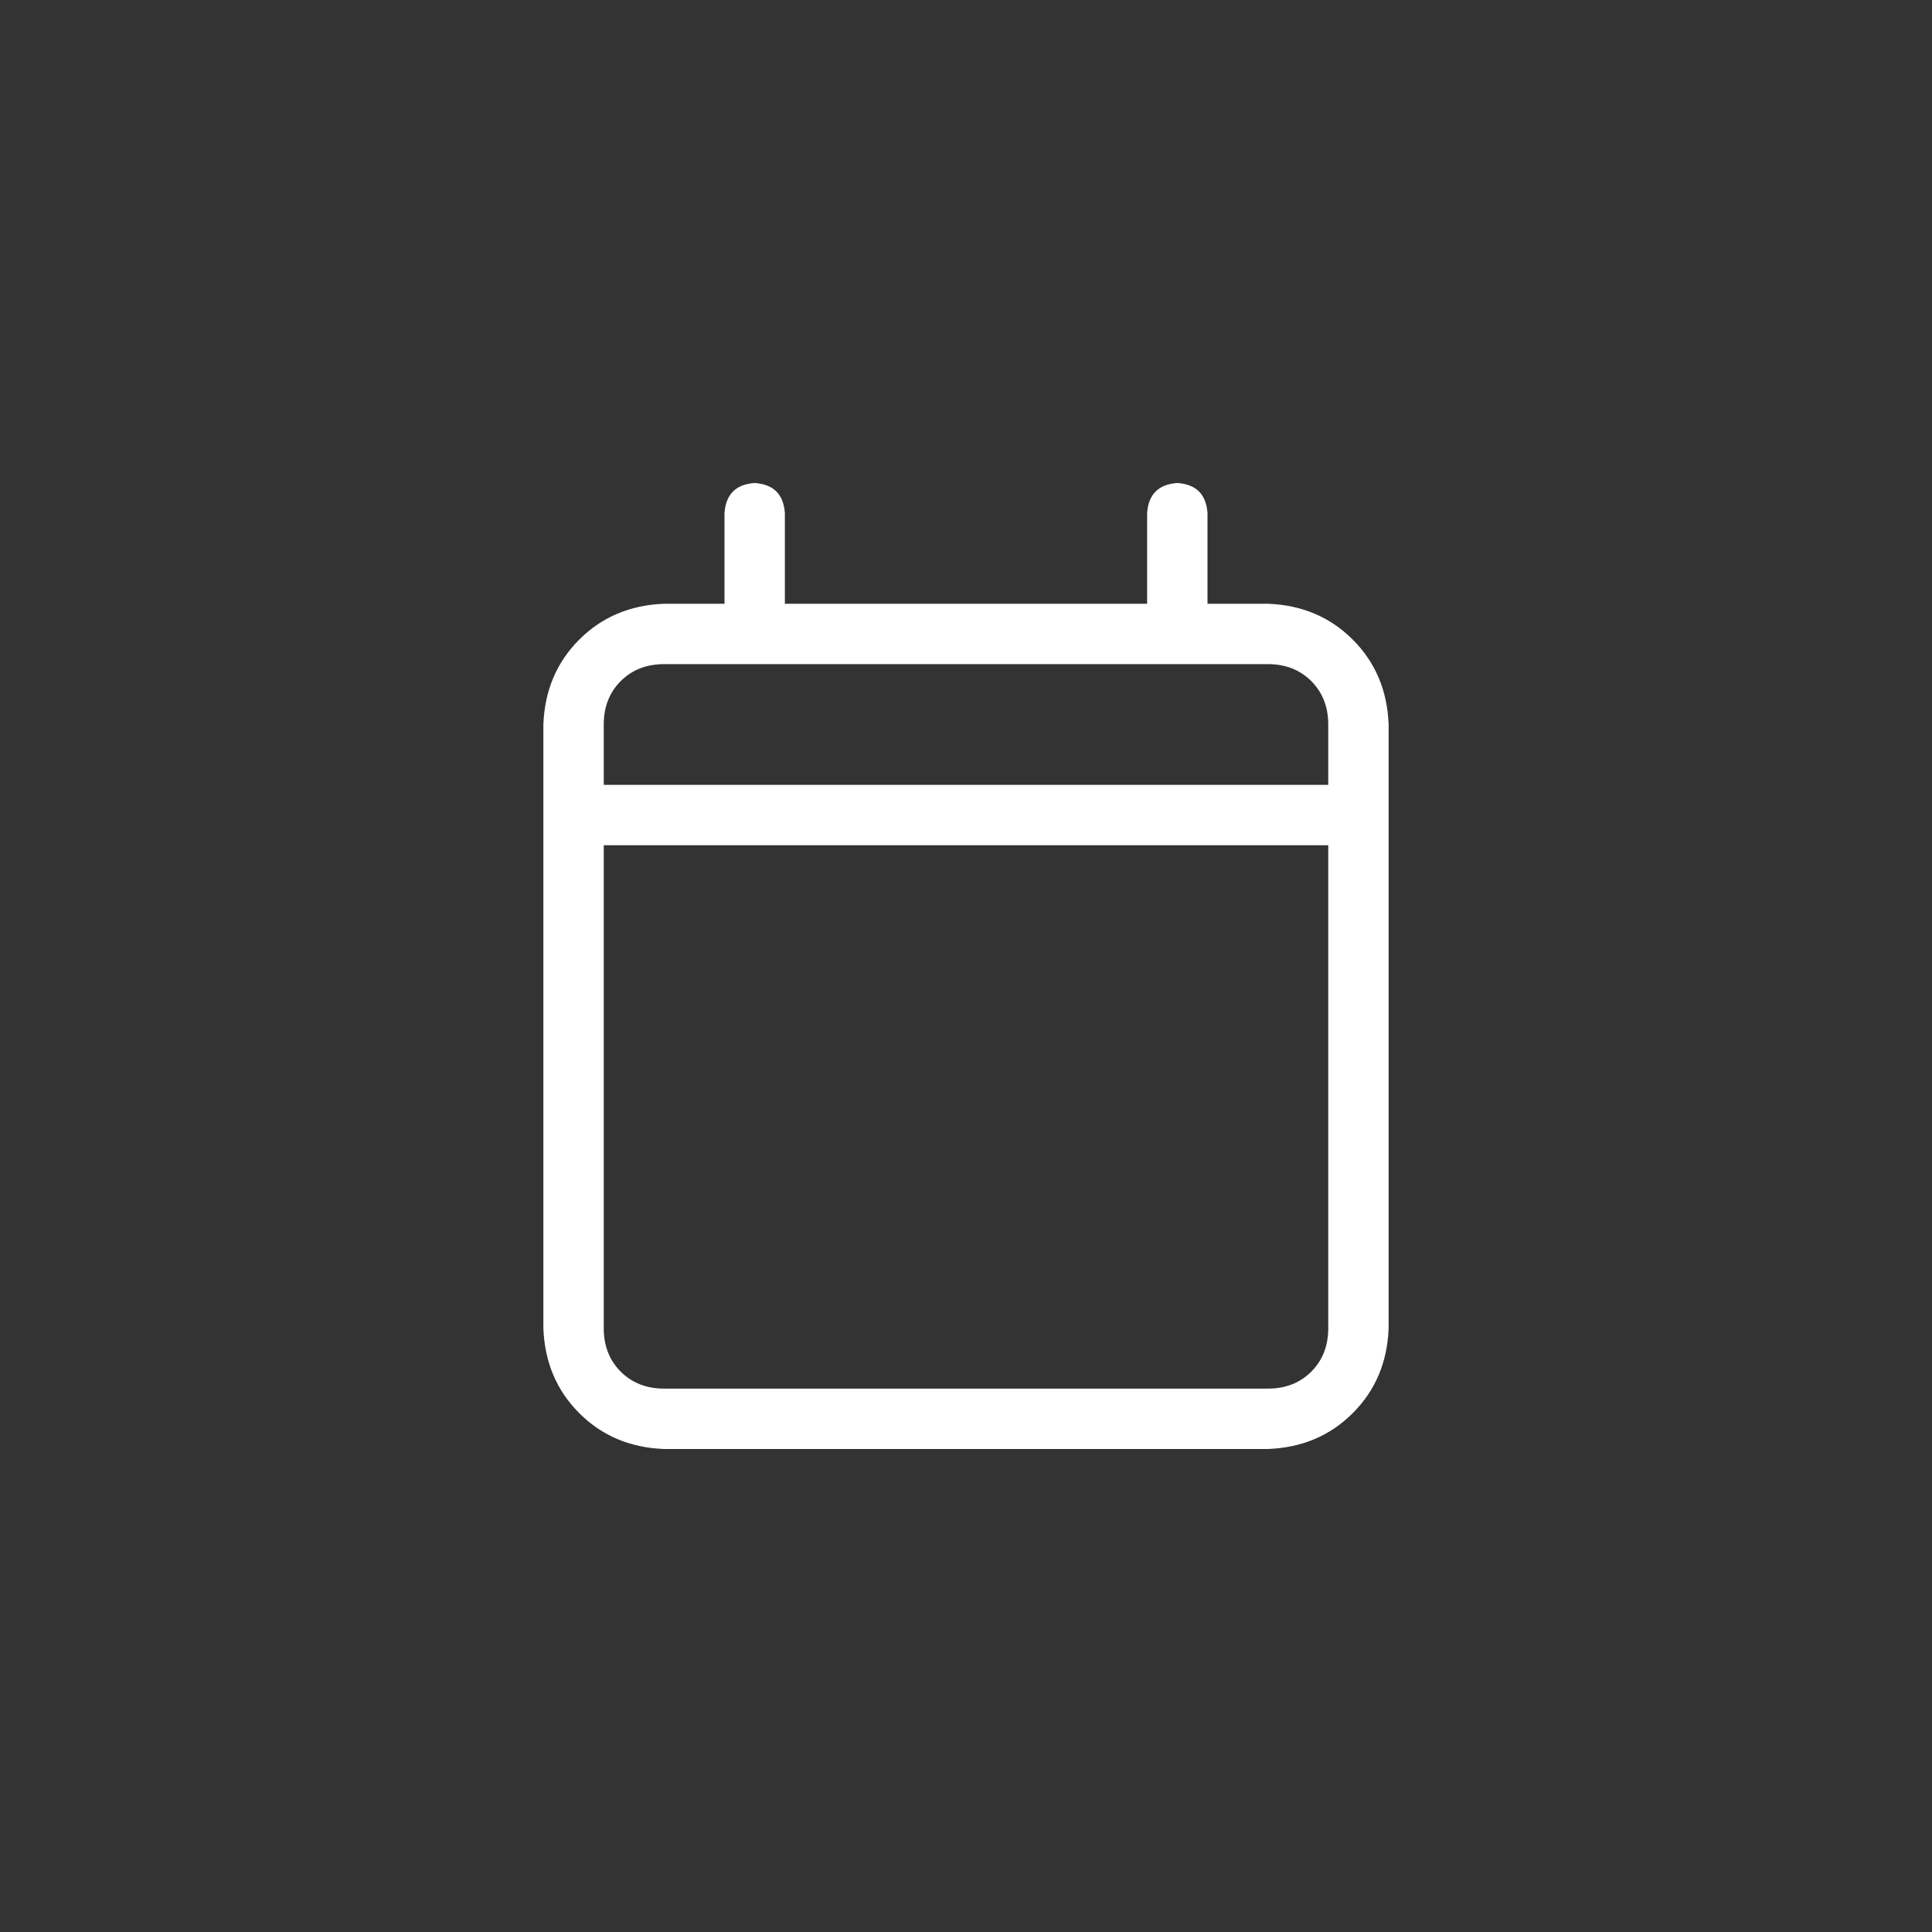 <?xml version="1.0" encoding="UTF-8"?>
<svg xmlns="http://www.w3.org/2000/svg" width="32" height="32" viewBox="0 0 32 32" fill="none">
  <rect x="0" y="0" width="32" height="32" fill="#333333" stroke="none"/>
  <path d="M12.5 8C12.812 8.021 12.979 8.188 13 8.5V10H19V8.5C19.021 8.188 19.188 8.021 19.5 8C19.812 8.021 19.979 8.188 20 8.5V10H21C21.562 10.021 22.031 10.219 22.406 10.594C22.781 10.969 22.979 11.438 23 12V22C22.979 22.562 22.781 23.031 22.406 23.406C22.031 23.781 21.562 23.979 21 24H11C10.438 23.979 9.969 23.781 9.594 23.406C9.219 23.031 9.021 22.562 9 22V12C9.021 11.438 9.219 10.969 9.594 10.594C9.969 10.219 10.438 10.021 11 10H12V8.5C12.021 8.188 12.188 8.021 12.5 8ZM22 14H10V22C10 22.292 10.094 22.531 10.281 22.719C10.469 22.906 10.708 23 11 23H21C21.292 23 21.531 22.906 21.719 22.719C21.906 22.531 22 22.292 22 22V14ZM21 11H11C10.708 11 10.469 11.094 10.281 11.281C10.094 11.469 10 11.708 10 12V13H22V12C22 11.708 21.906 11.469 21.719 11.281C21.531 11.094 21.292 11 21 11Z" fill="white"></path>
</svg>
